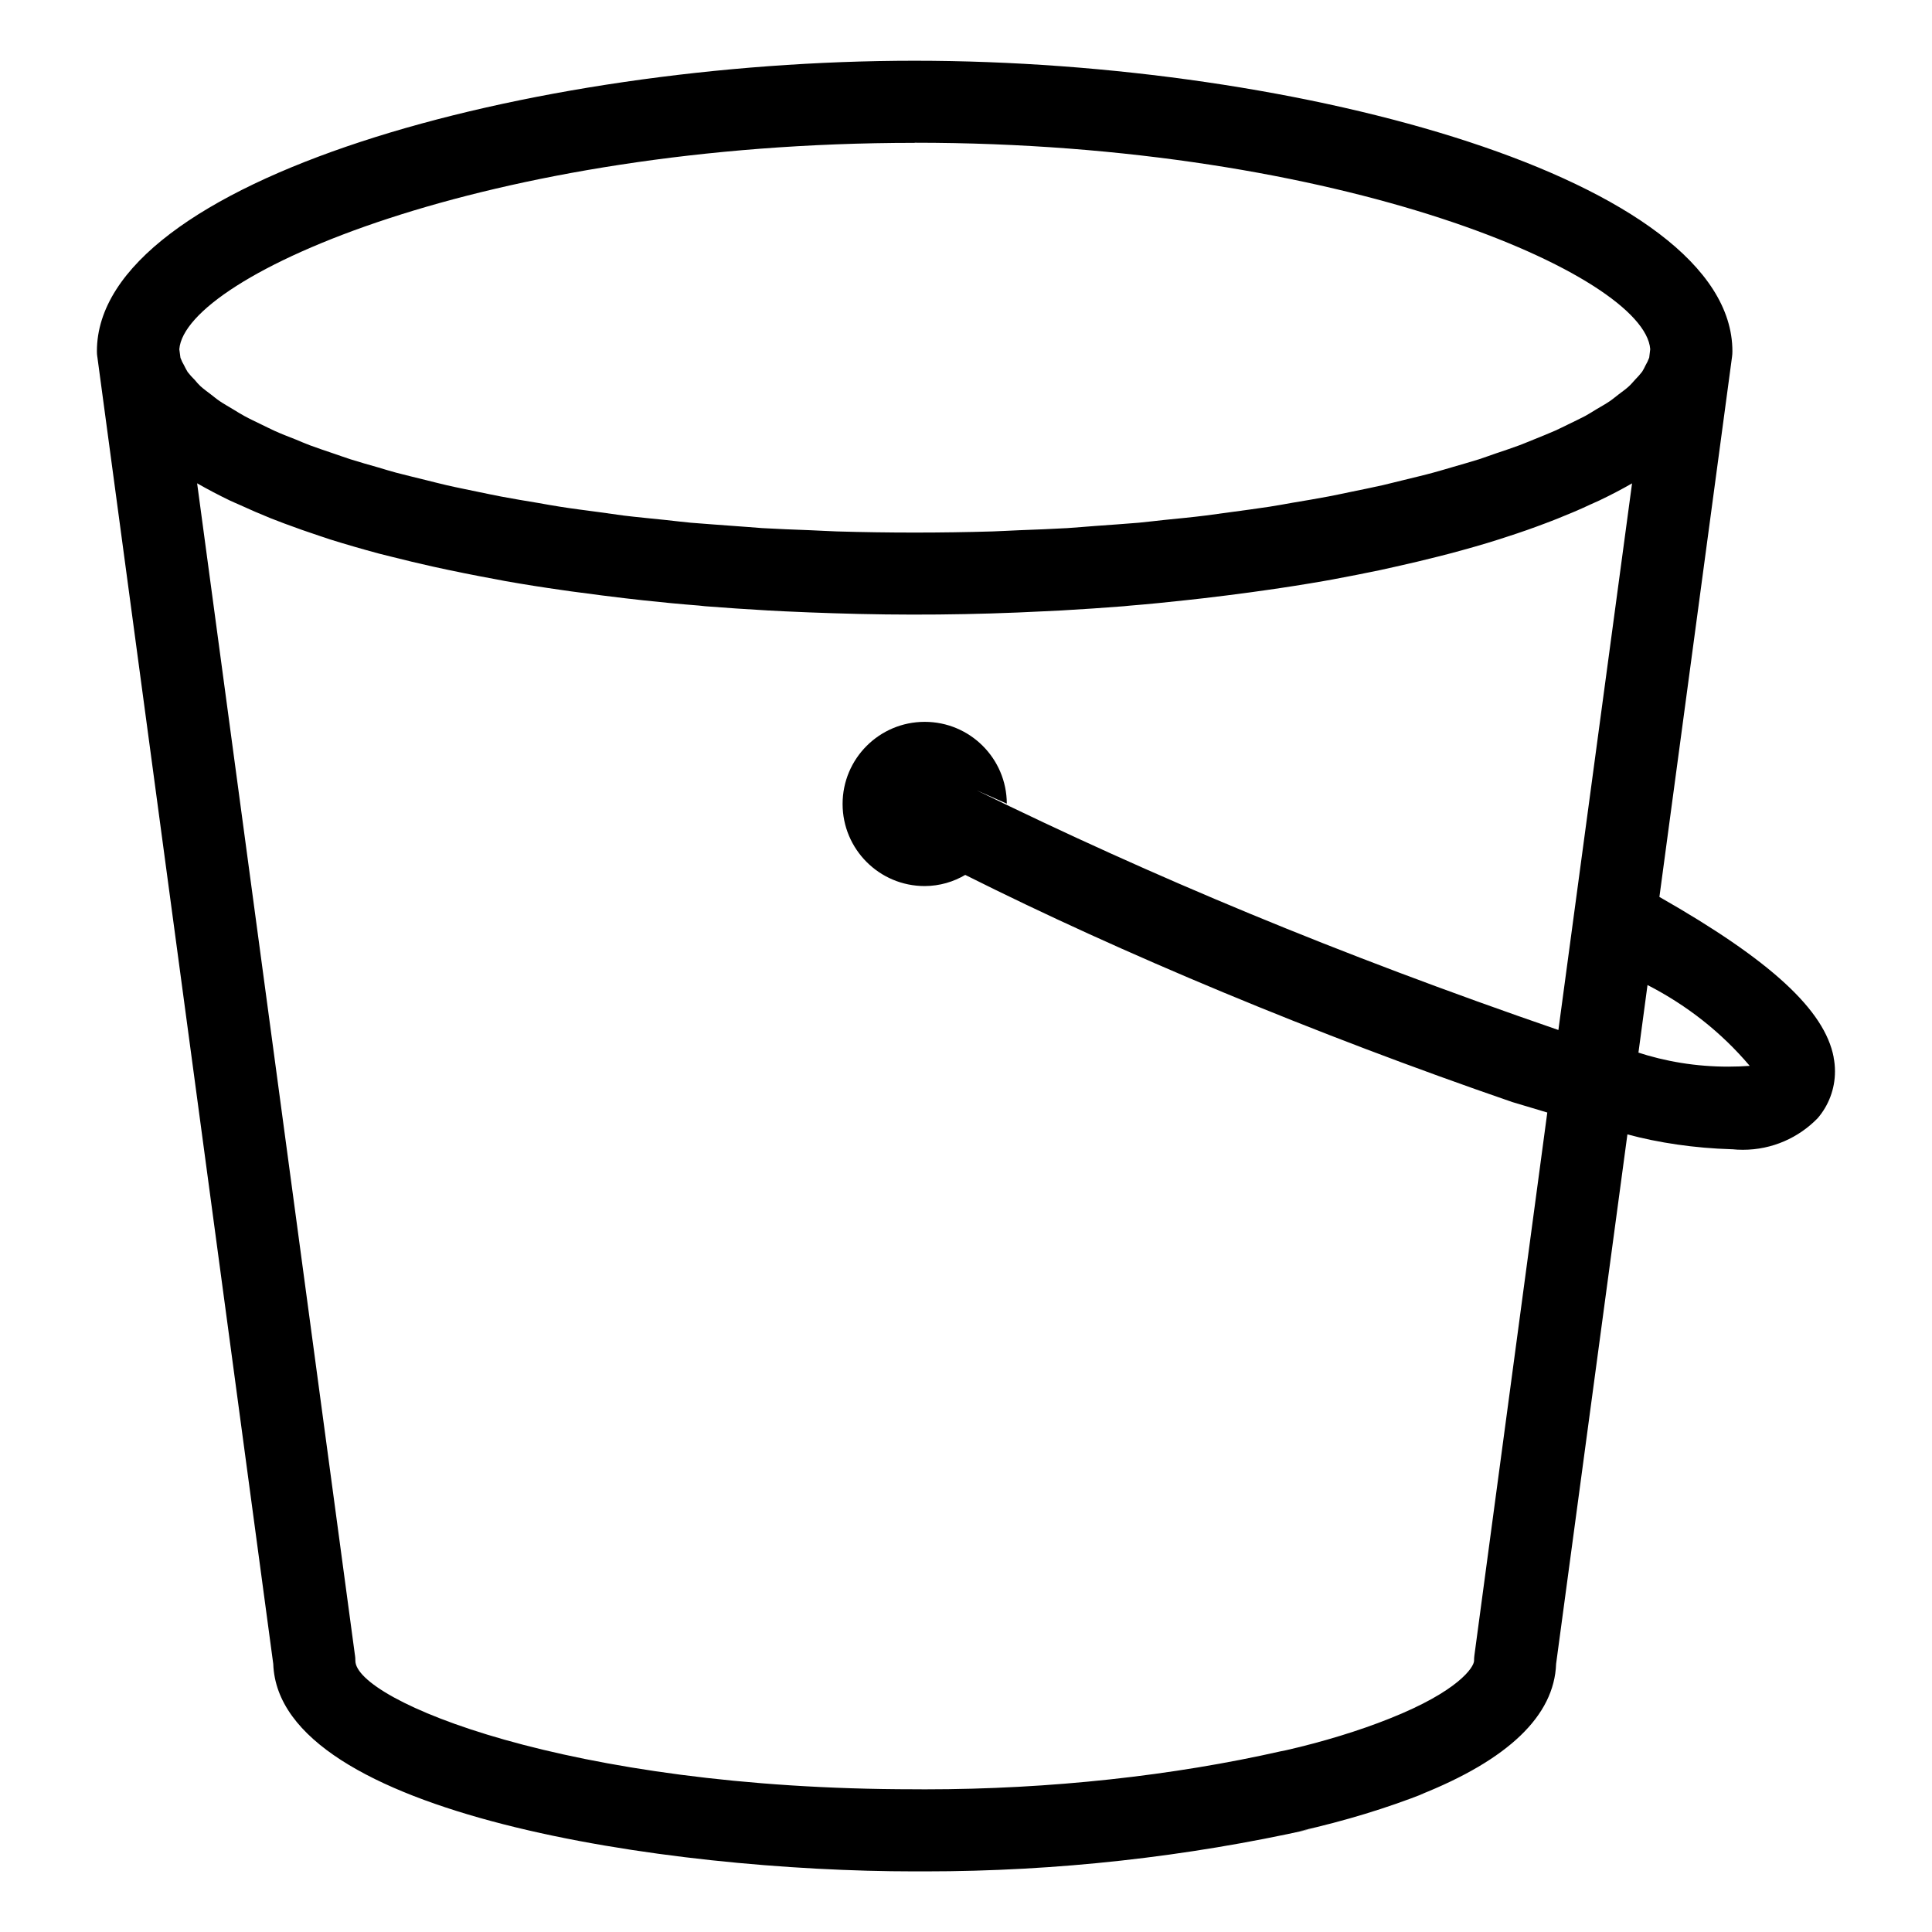 <?xml version="1.0" encoding="utf-8"?>
<svg fill="#000000" width="800px" height="800px" viewBox="0 0 32 32" version="1.1" xmlns="http://www.w3.org/2000/svg">
<title>amazons3</title>
<path d="M30.372 17.515c-0.147-0.785-1.050-1.613-2.887-2.659l1.203-8.947c0.004-0.027 0.006-0.059 0.006-0.091 0-0 0-0 0-0v0c0.001-2.837-7.138-4.812-13.545-4.812-6.406 0-13.544 1.976-13.544 4.812 0 0.032 0.002 0.063 0.007 0.094l-0-0.004 2.914 21.652c0.089 2.502 6.543 3.436 10.622 3.436 0.051 0 0.112 0 0.172 0 2.196 0 4.335-0.242 6.393-0.701l-0.195 0.036c0.78-0.176 1.445-0.382 2.087-0.633l-0.097 0.034c1.475-0.584 2.236-1.316 2.266-2.173l1.181-8.77c0.515 0.139 1.111 0.228 1.724 0.246l0.012 0c0.053 0.006 0.115 0.009 0.177 0.009 0.486 0 0.926-0.201 1.24-0.525l0-0c0.177-0.207 0.285-0.478 0.285-0.774 0-0.082-0.008-0.161-0.024-0.238l0.001 0.008zM15.149 2.364c7.094 0 12.092 2.198 12.184 3.419l-0.017 0.141c-0.019 0.049-0.039 0.091-0.062 0.13l0.002-0.004c-0.020 0.043-0.039 0.078-0.061 0.113l0.002-0.004c-0.037 0.047-0.073 0.088-0.113 0.128l0-0c-0.035 0.037-0.064 0.075-0.105 0.112-0.047 0.044-0.109 0.087-0.166 0.131-0.050 0.037-0.092 0.075-0.149 0.114-0.066 0.045-0.145 0.089-0.221 0.134-0.062 0.037-0.119 0.075-0.187 0.112-0.085 0.045-0.184 0.091-0.277 0.137-0.074 0.035-0.142 0.071-0.221 0.106-0.105 0.047-0.221 0.092-0.335 0.139-0.085 0.034-0.162 0.067-0.254 0.102-0.121 0.045-0.256 0.090-0.387 0.134-0.094 0.032-0.185 0.066-0.285 0.099-0.139 0.044-0.291 0.086-0.437 0.129-0.106 0.030-0.206 0.062-0.316 0.091-0.155 0.043-0.322 0.081-0.486 0.122-0.116 0.027-0.226 0.057-0.347 0.085-0.174 0.040-0.359 0.076-0.541 0.114-0.122 0.025-0.239 0.051-0.366 0.075-0.194 0.037-0.4 0.071-0.602 0.105-0.125 0.022-0.247 0.045-0.377 0.065-0.207 0.032-0.427 0.060-0.644 0.090-0.137 0.018-0.266 0.037-0.406 0.055-0.226 0.029-0.465 0.051-0.7 0.075-0.137 0.015-0.272 0.031-0.415 0.045-0.235 0.020-0.482 0.036-0.725 0.054-0.152 0.011-0.3 0.025-0.455 0.035-0.259 0.015-0.527 0.025-0.794 0.035-0.15 0.006-0.292 0.015-0.442 0.020q-1.292 0.038-2.585 0c-0.15-0.005-0.292-0.014-0.44-0.020-0.267-0.010-0.537-0.020-0.796-0.035-0.152-0.010-0.297-0.025-0.45-0.034-0.244-0.019-0.492-0.035-0.73-0.055-0.137-0.012-0.269-0.030-0.405-0.044-0.237-0.025-0.48-0.047-0.71-0.075l-0.394-0.055c-0.22-0.030-0.444-0.057-0.656-0.091-0.125-0.019-0.24-0.041-0.362-0.062-0.209-0.035-0.419-0.069-0.617-0.107-0.12-0.022-0.229-0.047-0.345-0.070-0.189-0.040-0.381-0.077-0.562-0.119-0.112-0.025-0.216-0.054-0.325-0.080-0.172-0.043-0.346-0.084-0.509-0.127-0.102-0.027-0.196-0.057-0.294-0.086q-0.231-0.064-0.46-0.135c-0.094-0.030-0.176-0.061-0.266-0.091-0.137-0.046-0.279-0.094-0.406-0.141-0.084-0.031-0.156-0.064-0.235-0.096-0.12-0.047-0.244-0.095-0.352-0.144-0.075-0.034-0.137-0.067-0.207-0.1-0.1-0.049-0.202-0.096-0.291-0.145-0.065-0.035-0.117-0.069-0.177-0.105-0.079-0.048-0.162-0.094-0.231-0.141-0.054-0.036-0.094-0.072-0.141-0.107-0.060-0.046-0.122-0.091-0.174-0.137-0.035-0.034-0.068-0.069-0.098-0.107l-0.002-0.002c-0.041-0.040-0.079-0.082-0.114-0.127l-0.002-0.003c-0.018-0.029-0.037-0.064-0.055-0.101l-0.003-0.007c-0.022-0.036-0.043-0.078-0.059-0.122l-0.002-0.005-0.019-0.141c0.095-1.221 5.091-3.419 12.181-3.419zM24.421 27.416c-0.004 0.027-0.006 0.059-0.006 0.091v0c0 0.105-0.259 0.506-1.405 0.96-0.493 0.197-1.093 0.382-1.711 0.523l-0.086 0.017c-1.771 0.401-3.805 0.63-5.892 0.63-0.061 0-0.121-0-0.182-0.001l0.009 0c-5.763 0-9.262-1.48-9.262-2.129-0-0.032-0.002-0.064-0.007-0.095l0 0.004-2.614-19.411c0.169 0.097 0.35 0.192 0.54 0.284 0.052 0.025 0.107 0.047 0.16 0.071 0.167 0.077 0.34 0.152 0.521 0.225l0.224 0.086c0.192 0.072 0.392 0.142 0.597 0.21 0.054 0.016 0.105 0.036 0.162 0.054 0.259 0.081 0.529 0.159 0.807 0.234l0.22 0.055c0.219 0.055 0.441 0.109 0.667 0.159q0.525 0.116 1.053 0.212l0.151 0.029c0.315 0.056 0.635 0.106 0.96 0.152 0.089 0.014 0.18 0.025 0.27 0.037 0.25 0.034 0.5 0.066 0.755 0.096l0.3 0.034c0.306 0.033 0.612 0.063 0.925 0.087l0.101 0.011c0.344 0.027 0.69 0.050 1.037 0.070l0.291 0.015c0.262 0.012 0.527 0.023 0.791 0.031q1.746 0.058 3.493-0.032l0.29-0.014c0.347-0.020 0.694-0.043 1.037-0.070l0.1-0.010c0.312-0.025 0.621-0.056 0.927-0.090l0.297-0.033q0.384-0.045 0.761-0.096c0.087-0.012 0.176-0.024 0.264-0.037 0.326-0.046 0.649-0.097 0.965-0.152l0.139-0.025c0.269-0.050 0.534-0.102 0.792-0.156l0.265-0.059c0.232-0.051 0.46-0.106 0.682-0.162l0.207-0.053c0.281-0.075 0.555-0.152 0.817-0.236 0.050-0.015 0.096-0.032 0.144-0.047q0.311-0.1 0.616-0.216c0.072-0.026 0.142-0.055 0.212-0.082 0.187-0.075 0.366-0.15 0.537-0.231 0.047-0.021 0.099-0.043 0.145-0.065 0.191-0.091 0.375-0.187 0.545-0.285l-1.22 9.054c-3.692-1.272-6.711-2.538-9.634-3.969l0.498 0.22c-0.003-0.749-0.61-1.355-1.36-1.355-0.751 0-1.36 0.609-1.36 1.36s0.609 1.36 1.36 1.36c0 0 0 0 0 0v0c0.248-0.001 0.479-0.070 0.677-0.188l-0.006 0.003c2.594 1.301 5.78 2.632 9.060 3.762l0.581 0.174zM27.138 17.433l0.15-1.118c0.665 0.342 1.227 0.791 1.686 1.331l0.006 0.008c-0.107 0.008-0.232 0.013-0.357 0.013-0.531 0-1.041-0.085-1.519-0.243l0.034 0.010z"></path>
</svg>